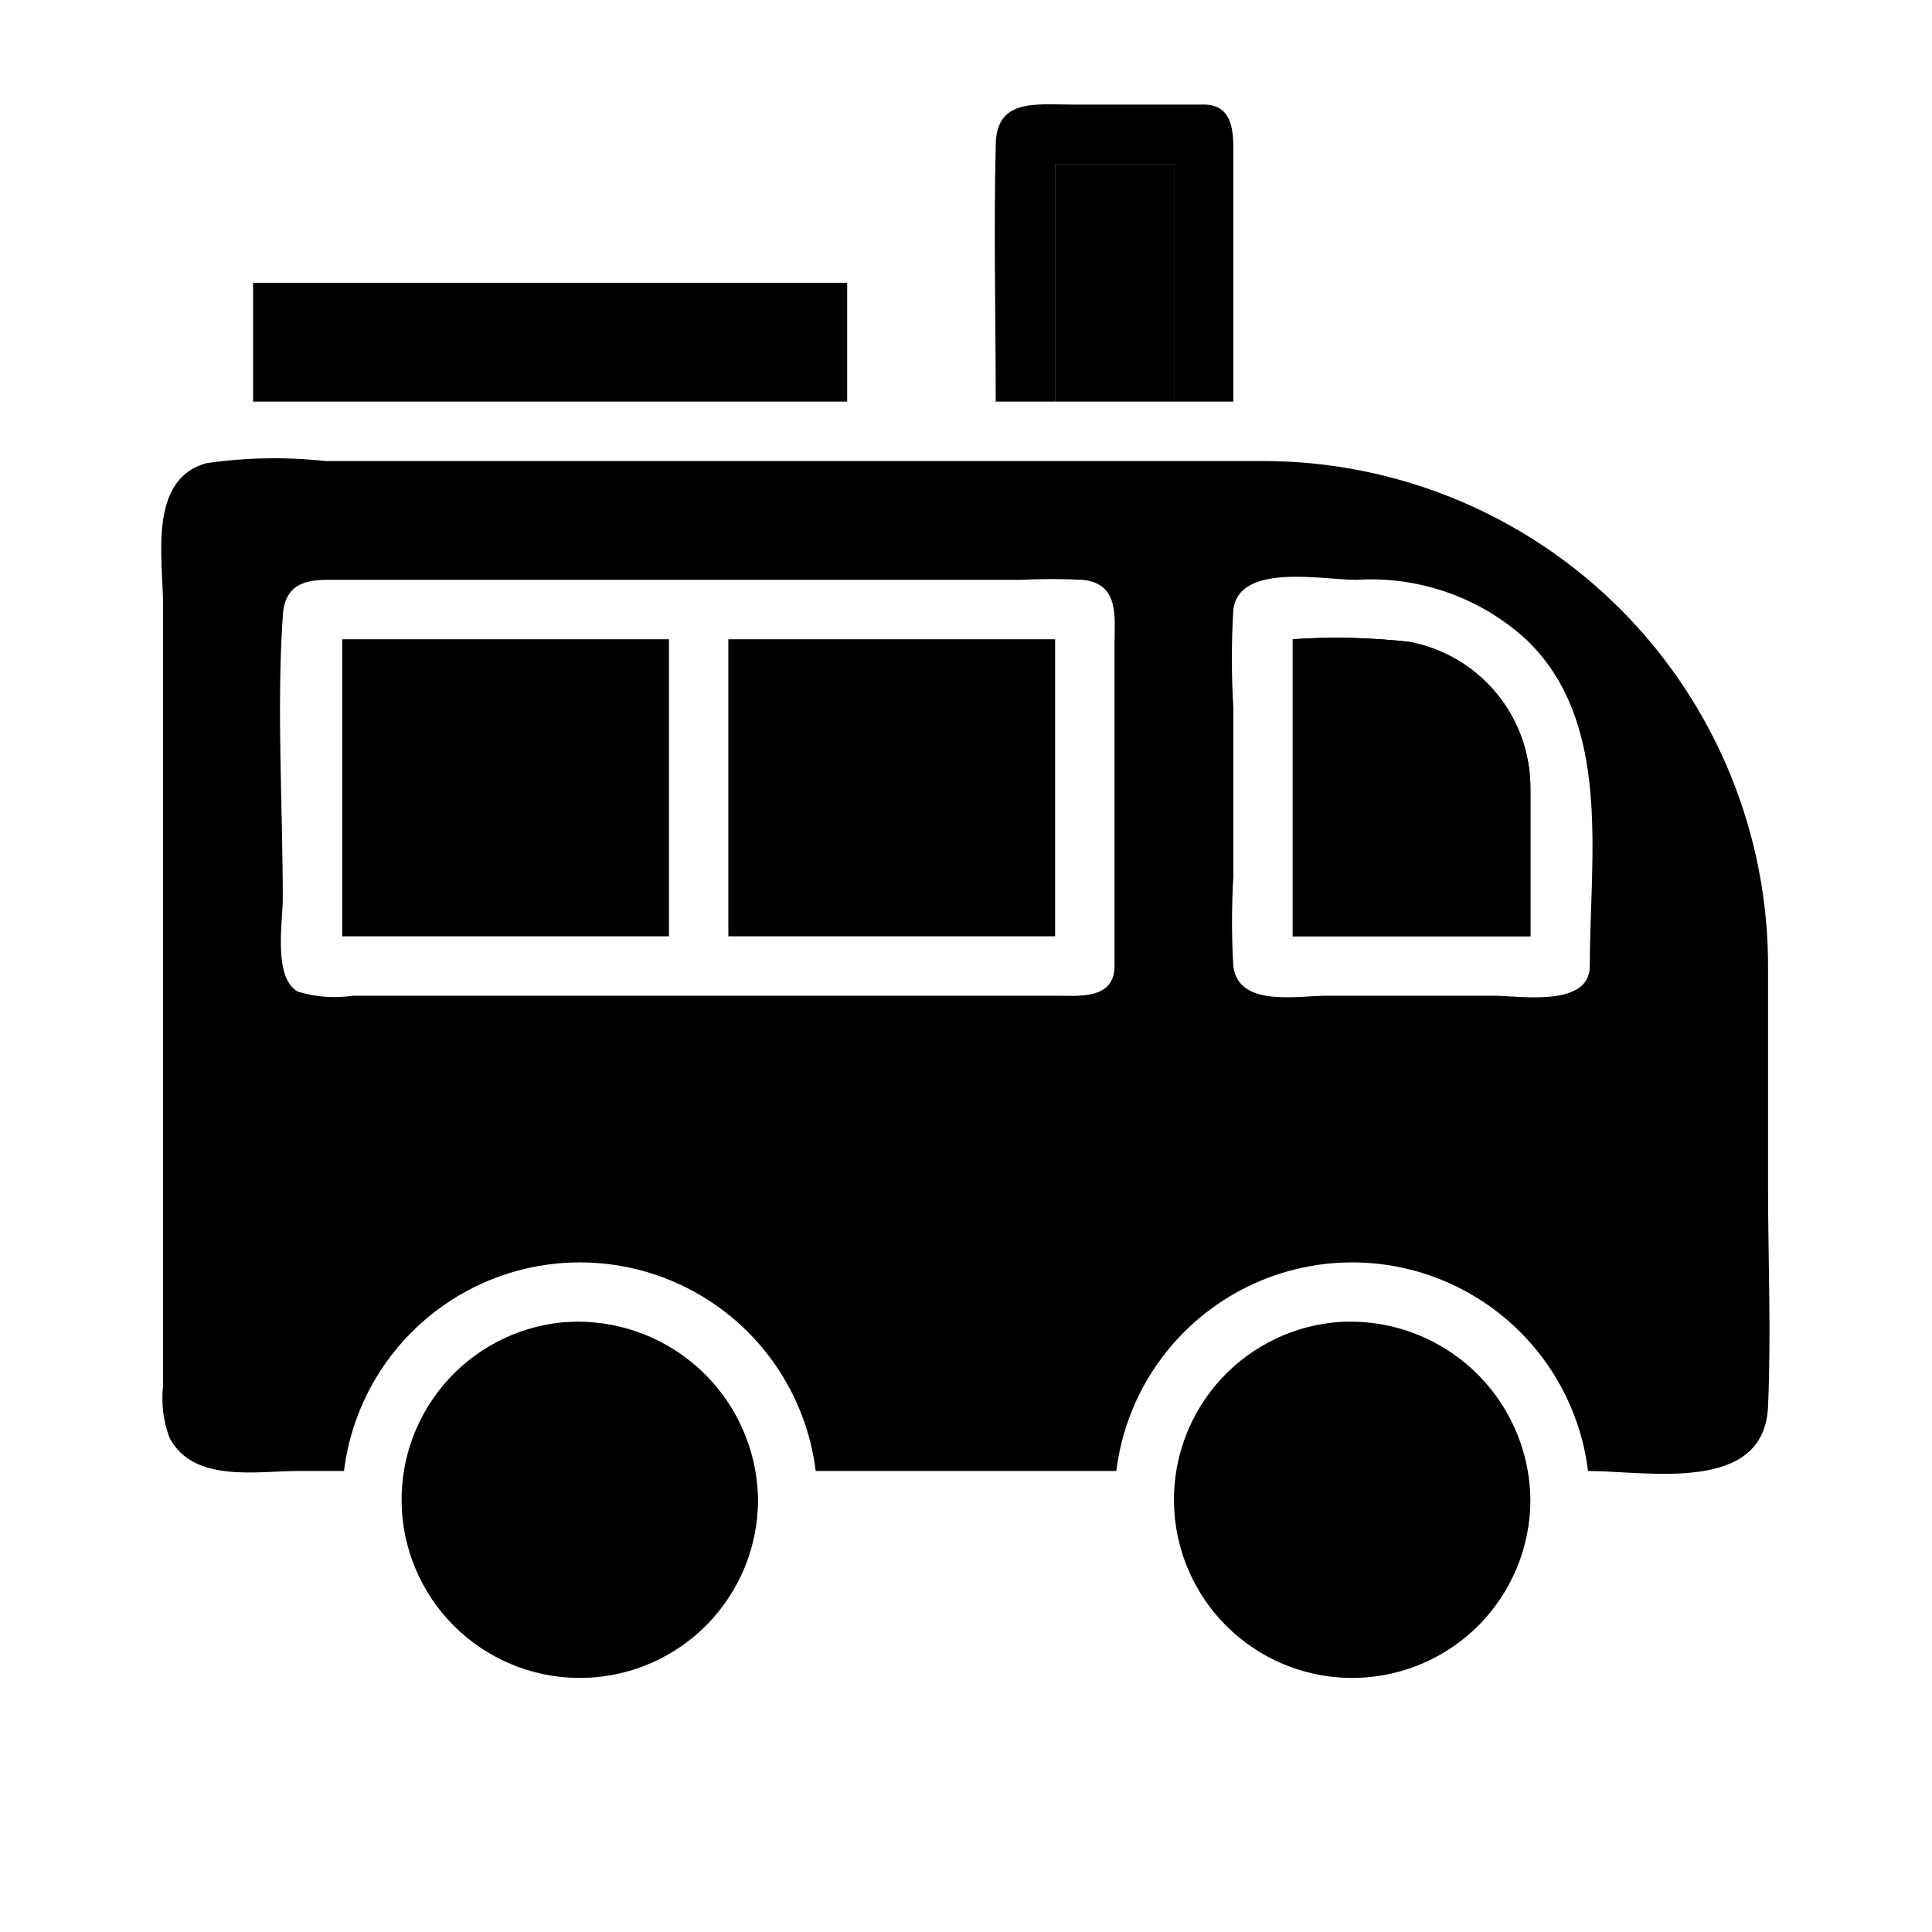 <?xml version="1.0" encoding="UTF-8"?>
<!-- Uploaded to: ICON Repo, www.iconrepo.com, Generator: ICON Repo Mixer Tools -->
<svg fill="#000000" width="800px" height="800px" version="1.1" viewBox="144 144 512 512" xmlns="http://www.w3.org/2000/svg">
 <g>
  <path d="m478.72 266.18h-248.44c-10.477-1.137-21.055-0.949-31.488 0.551-15.742 4.25-11.57 25.664-11.57 37.785v206.64c-0.539 4.715 0.055 9.492 1.73 13.934 6.375 11.965 23.066 8.738 34.086 8.738h12.125c2.523-20.516 14.957-38.488 33.266-48.082 18.309-9.598 40.164-9.598 58.473 0 18.309 9.594 30.742 27.566 33.27 48.082h79.664c2.527-20.516 14.961-38.488 33.27-48.082 18.309-9.598 40.16-9.598 58.469 0 18.309 9.594 30.742 27.566 33.27 48.082 15.742 0 46.68 6.219 47.703-17.082 0.867-19.363 0-39.359 0-58.488v-57.309-0.004c0.25-35.652-13.734-69.938-38.859-95.238s-59.309-39.531-94.965-39.527zm-39.359 133.82c0 9.055-9.684 7.871-15.742 7.871h-186.1c-4.902 0.746-9.906 0.367-14.641-1.102-6.535-3.777-3.938-18.5-3.938-24.562 0-24.875-1.652-50.301 0-75.02 0.473-7.871 5.273-9.523 11.809-9.523h183.81c5.481-0.277 10.973-0.277 16.453 0 9.762 1.102 8.344 9.918 8.344 17.238zm125.95 0c0 11.098-18.734 7.871-25.504 7.871h-44.082c-7.871 0-23.617 3.148-24.875-7.871h-0.004c-0.469-7.867-0.469-15.754 0-23.617v-44.949c-0.52-8.625-0.52-17.273 0-25.898 1.574-12.438 23.617-7.871 32.59-7.871 16.496-1.059 32.719 4.621 44.949 15.742 22.984 21.883 16.926 57.625 16.926 86.594z"/>
  <path d="m337.02 313.41h86.594v78.719h-86.594z"/>
  <path d="m234.69 313.41h86.594v78.719h-86.594z"/>
  <path d="m211.07 218.94h157.44v31.488h-157.44z"/>
  <path d="m462.98 171.71h-34.953c-9.684 0-20.152-1.652-20.152 10.941-0.551 22.516 0 45.184 0 67.777h15.742v-62.977h31.488v62.977h15.742l0.004-64.078c0-5.824 0.707-14.641-7.871-14.641z"/>
  <path d="m423.61 187.45h31.488v62.977h-31.488z"/>
  <path d="m344.89 541.7c-0.066 12.223-4.871 23.945-13.406 32.703-8.531 8.754-20.125 13.859-32.344 14.246-12.219 0.383-24.109-3.988-33.176-12.191-9.062-8.203-14.594-19.602-15.43-31.797-0.832-12.195 3.094-24.242 10.957-33.602 7.863-9.359 19.051-15.309 31.207-16.594 13.32-1.234 26.551 3.176 36.473 12.152 9.918 8.977 15.621 21.703 15.719 35.082z"/>
  <path d="m549.57 541.7c-0.066 12.223-4.871 23.945-13.402 32.703-8.535 8.754-20.129 13.859-32.348 14.246-12.219 0.383-24.109-3.988-33.172-12.191-9.066-8.203-14.598-19.602-15.43-31.797-0.836-12.195 3.09-24.242 10.953-33.602 7.863-9.359 19.051-15.309 31.207-16.594 13.328-1.258 26.57 3.141 36.496 12.125 9.93 8.98 15.621 21.723 15.695 35.109z"/>
  <path d="m549.57 352.77v39.359h-62.977v-78.719c10.34-0.711 20.723-0.473 31.016 0.707 8.992 1.723 17.102 6.523 22.934 13.578 5.836 7.055 9.027 15.922 9.027 25.074z"/>
  <path d="m549.57 352.77v39.359h-62.977v-78.719c10.34-0.711 20.723-0.473 31.016 0.707 8.992 1.723 17.102 6.523 22.934 13.578 5.836 7.055 9.027 15.922 9.027 25.074z"/>
 </g>
</svg>